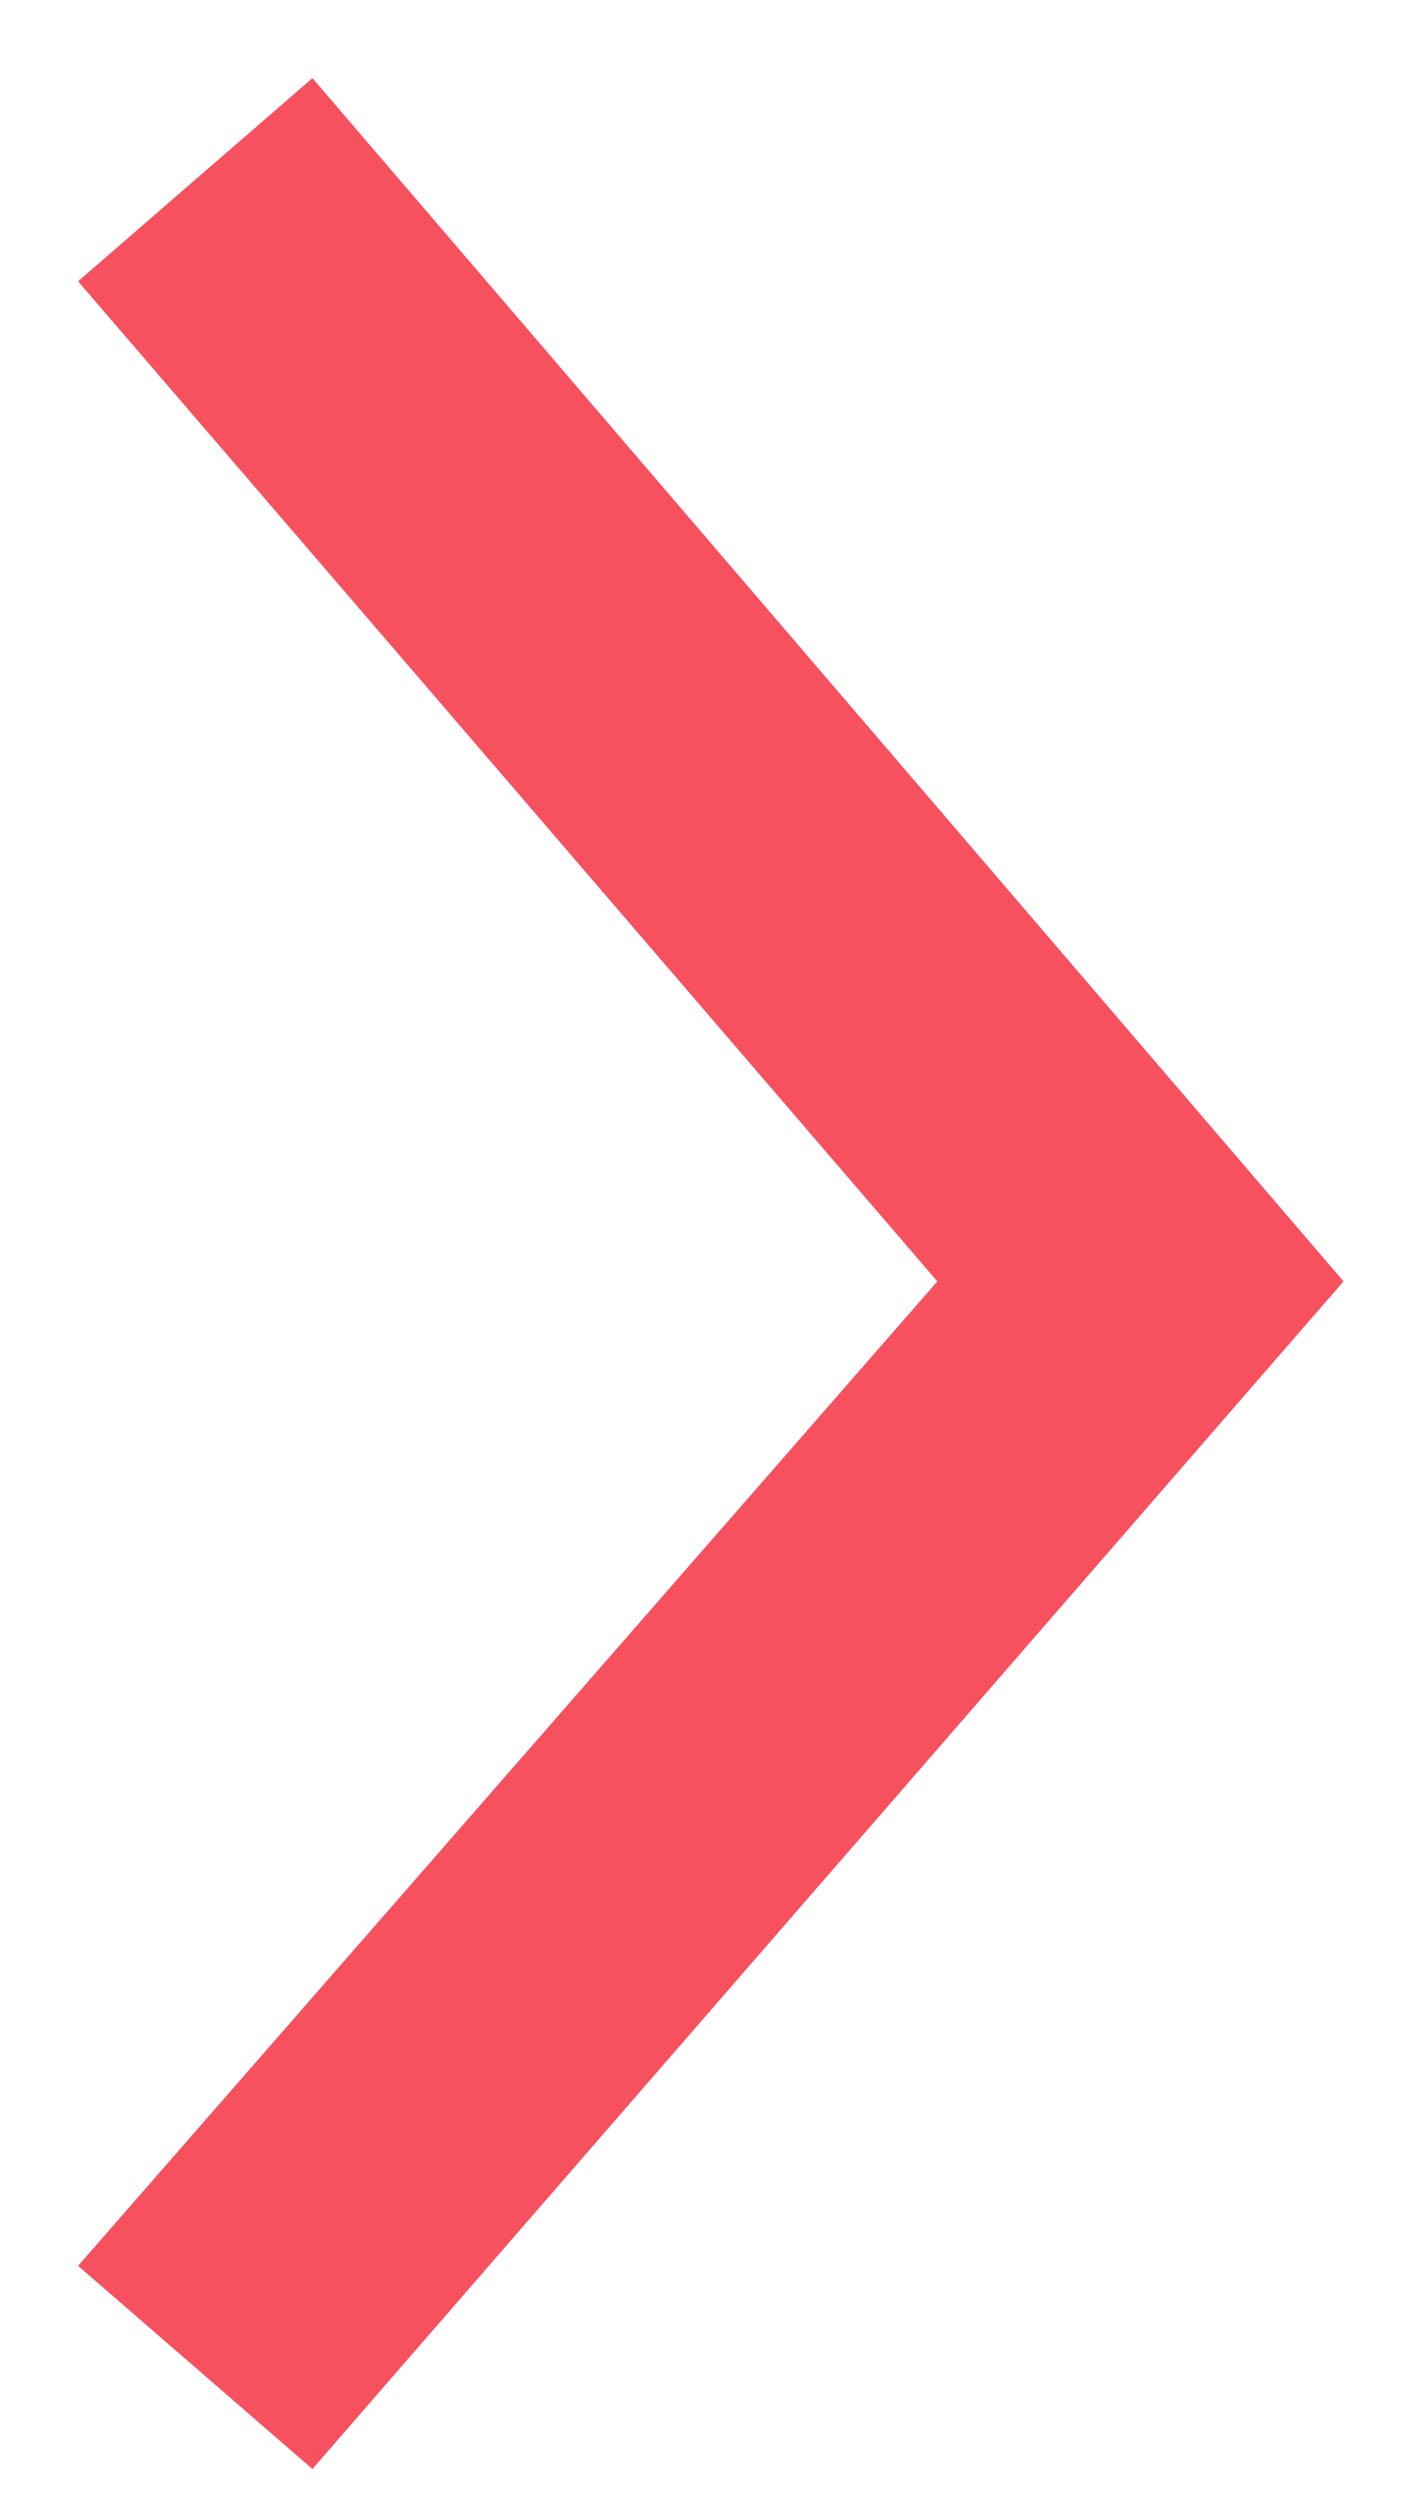 <?xml version="1.0" encoding="utf-8"?>
<!-- Generator: Adobe Illustrator 23.0.4, SVG Export Plug-In . SVG Version: 6.00 Build 0)  -->
<svg version="1.1" id="Layer_1" xmlns="http://www.w3.org/2000/svg" xmlns:xlink="http://www.w3.org/1999/xlink" x="0px" y="0px"
	 width="9px" height="16px" viewBox="0 0 9 16" style="enable-background:new 0 0 9 16;" xml:space="preserve">
<style type="text/css">
	.st0{fill:#F7505F;}
</style>
<title>Group 2 Copy 2</title>
<desc>Created with Sketch.</desc>
<g id="Symbols">
	<g transform="translate(-20, -15)">
		<g id="Group-2-Copy-2">
			<g transform="translate(21, 16)">
				<g id="Group-3">
					<g id="Group-6">
						<polygon class="st0" points="1,-0.5 7.6,7.2 1,14.8 -0.5,13.5 5,7.2 -0.5,0.8 						"/>
					</g>
				</g>
			</g>
		</g>
	</g>
</g>
</svg>
